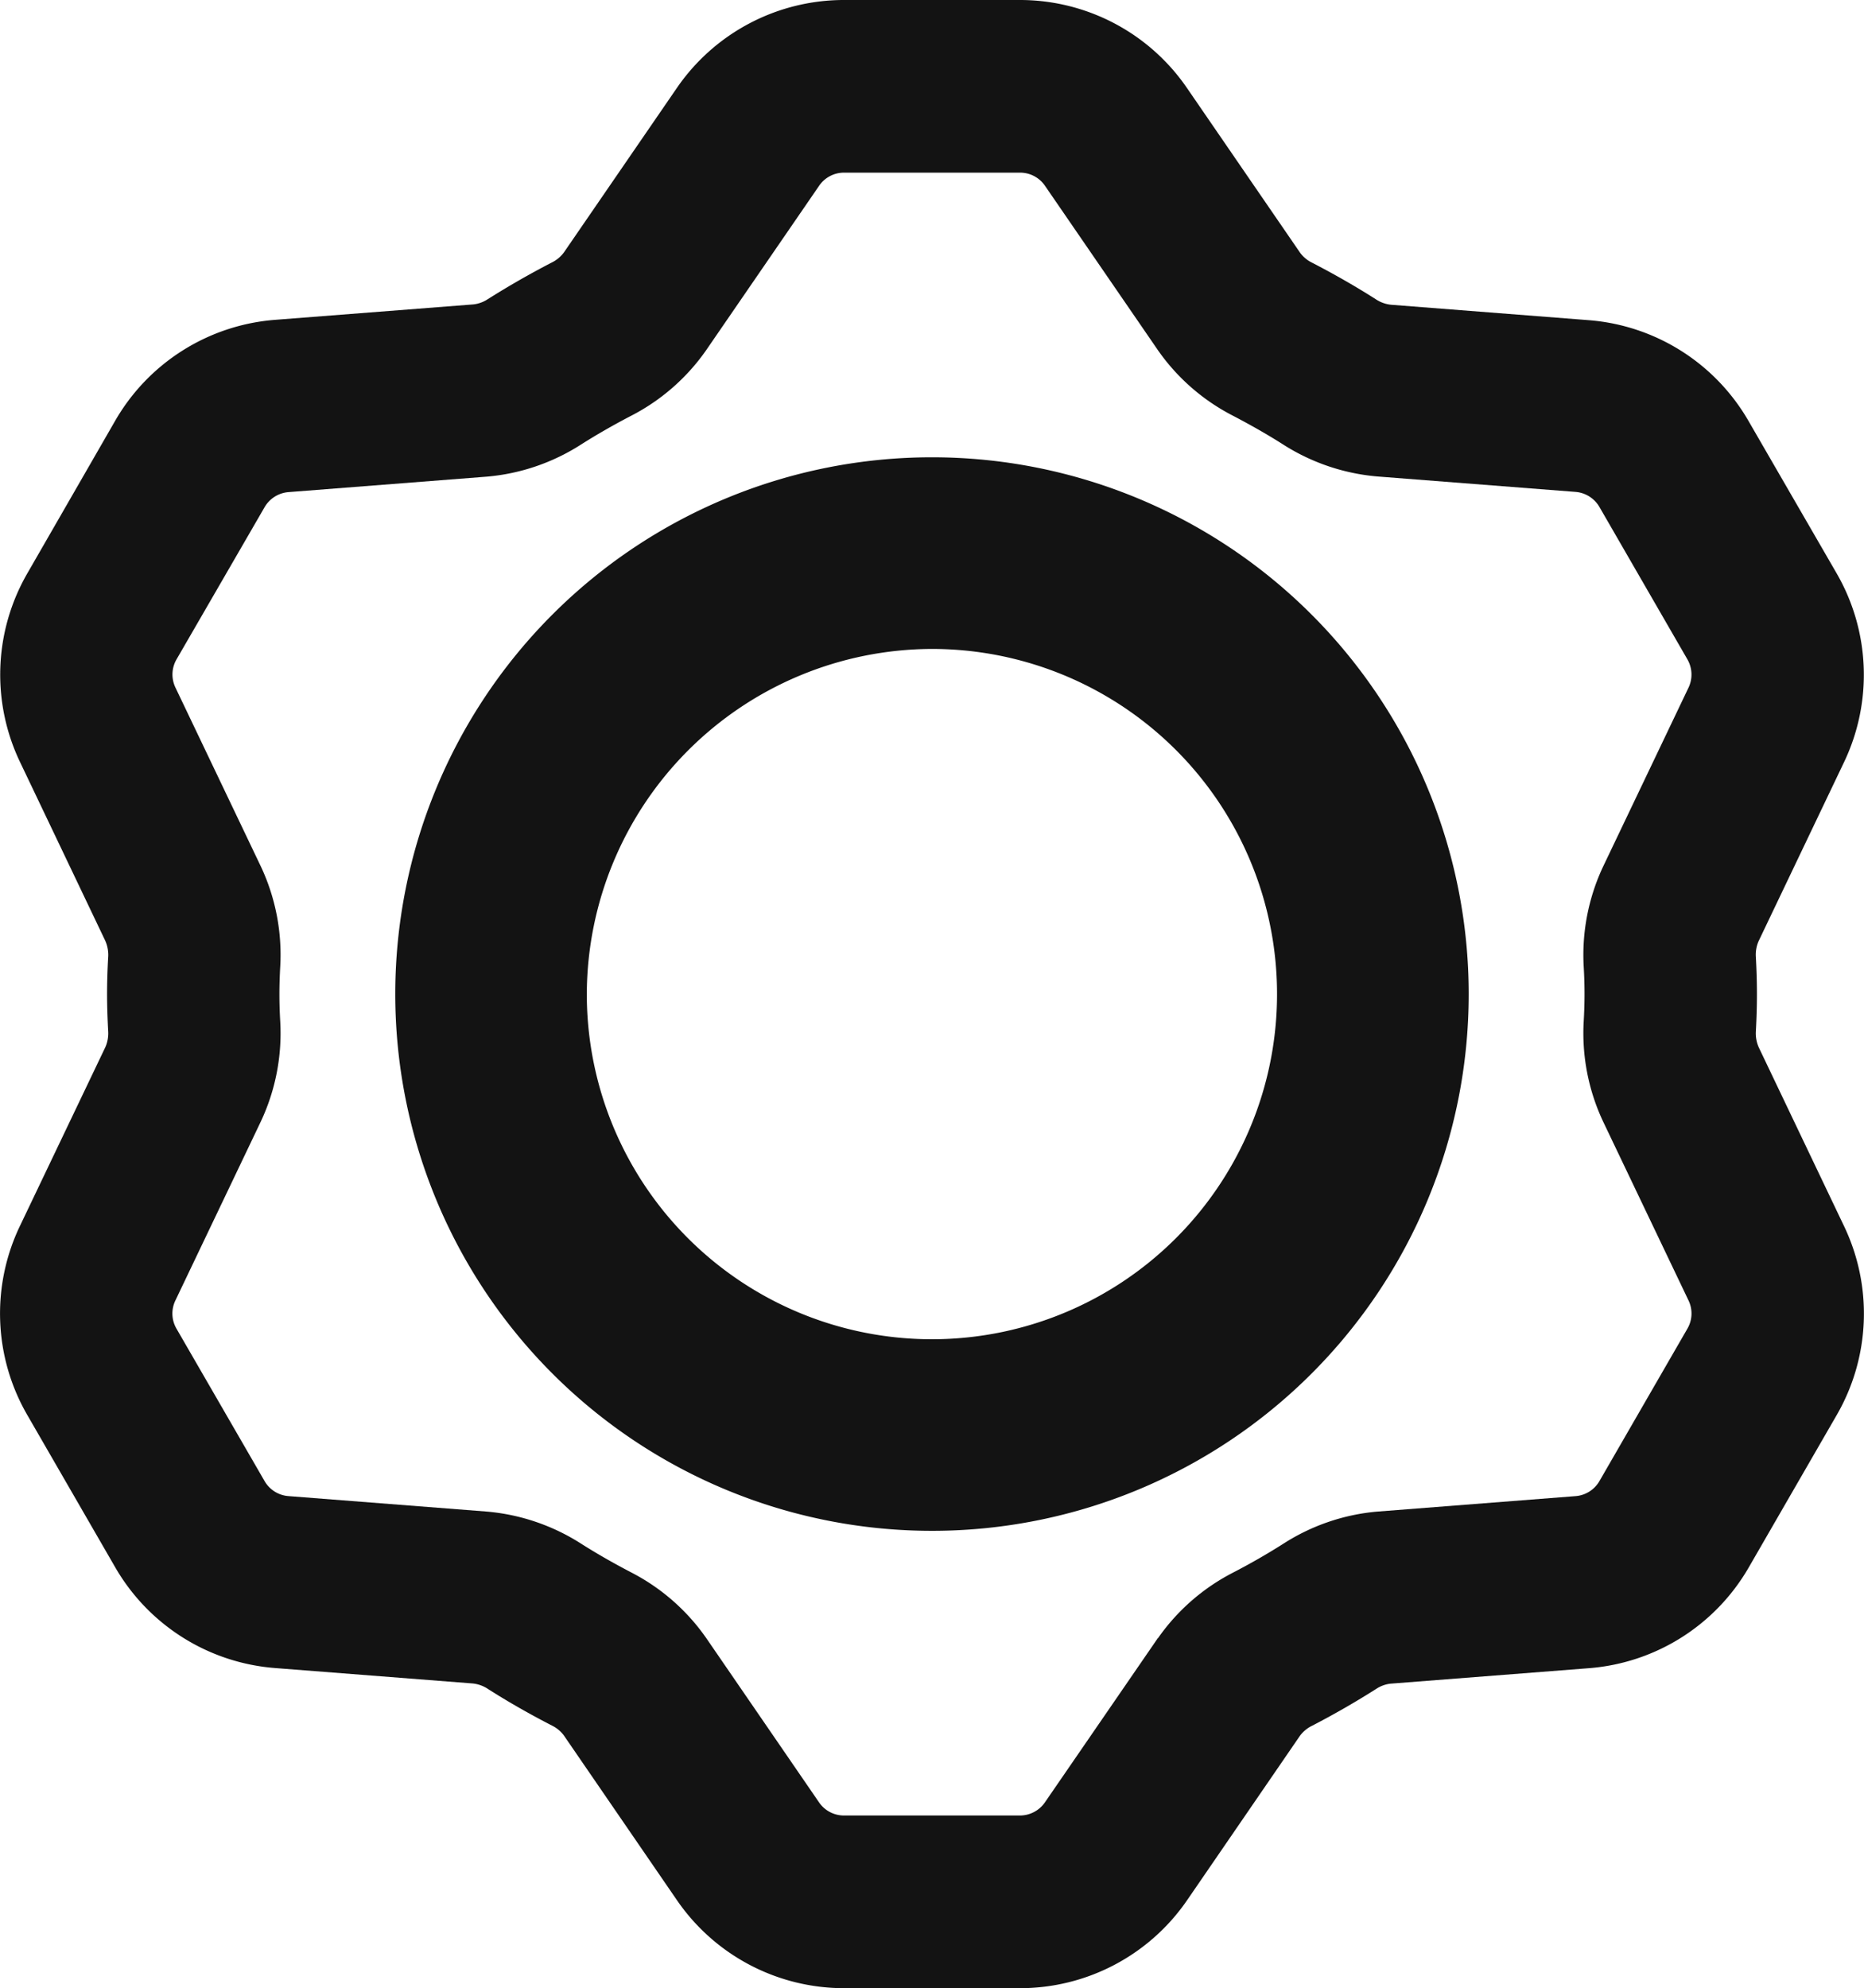<svg id="Group_161" data-name="Group 161" xmlns="http://www.w3.org/2000/svg" xmlns:xlink="http://www.w3.org/1999/xlink" width="61.281" height="65.357" viewBox="0 0 61.281 65.357">
  <defs>
    <clipPath id="clip-path">
      <rect id="Rectangle_95" data-name="Rectangle 95" width="61.281" height="65.357" fill="none"/>
    </clipPath>
  </defs>
  <g id="Group_154" data-name="Group 154" clip-path="url(#clip-path)">
    <path id="Path_545" data-name="Path 545" d="M57.827,34.442a1.136,1.136,0,0,1-.1-.562c.021-.4.034-.8.034-1.2s-.013-.8-.035-1.213a1.113,1.113,0,0,1,.09-.53l2.811-5.887a6.664,6.664,0,0,0-.244-6.2l-2.9-5.014a6.662,6.662,0,0,0-5.25-3.311l-6.5-.507a1.114,1.114,0,0,1-.513-.188q-.971-.619-2.094-1.2a1.052,1.052,0,0,1-.388-.328L39.028,2.9A6.656,6.656,0,0,0,33.535,0H27.746a6.663,6.663,0,0,0-5.493,2.891L18.548,8.285a1.086,1.086,0,0,1-.415.348q-1.082.561-2.094,1.2a1.08,1.08,0,0,1-.472.173l-6.527.508a6.661,6.661,0,0,0-5.251,3.313L.9,18.845a6.66,6.66,0,0,0-.244,6.2l2.8,5.87a1.148,1.148,0,0,1,.1.559c-.023.4-.036.8-.036,1.2s.014.8.036,1.214a1.13,1.13,0,0,1-.09.529L.651,40.309a6.66,6.66,0,0,0,.243,6.2l2.894,5.012a6.664,6.664,0,0,0,5.251,3.311l6.5.507a1.117,1.117,0,0,1,.514.188q.979.623,2.1,1.2a1.067,1.067,0,0,1,.386.323l3.711,5.406a6.663,6.663,0,0,0,5.495,2.9h5.789a6.663,6.663,0,0,0,5.493-2.891l3.7-5.391a1.092,1.092,0,0,1,.414-.347q1.081-.56,2.1-1.207a1.066,1.066,0,0,1,.473-.174l6.526-.509a6.661,6.661,0,0,0,5.252-3.312l2.893-5.011a6.661,6.661,0,0,0,.244-6.2ZM38.065,53.849l-3.713,5.4a1,1,0,0,1-.82.431H27.745a.993.993,0,0,1-.816-.429l-3.717-5.413a6.808,6.808,0,0,0-2.464-2.151c-.574-.3-1.128-.615-1.642-.942a6.839,6.839,0,0,0-3.1-1.056l-6.525-.509A.993.993,0,0,1,8.7,48.69l-2.9-5.017a.987.987,0,0,1-.035-.921l2.814-5.894a6.823,6.823,0,0,0,.633-3.3c-.017-.293-.026-.587-.026-.885s.011-.6.026-.88a6.83,6.83,0,0,0-.635-3.308l-2.81-5.885a.991.991,0,0,1,.036-.924L8.7,16.67a1,1,0,0,1,.783-.493l6.539-.51A6.808,6.808,0,0,0,19.1,14.614c.514-.326,1.067-.643,1.635-.939a6.8,6.8,0,0,0,2.48-2.162l3.715-5.407a.991.991,0,0,1,.818-.431h5.788a.991.991,0,0,1,.816.428l3.719,5.413a6.793,6.793,0,0,0,2.468,2.152c.574.3,1.126.613,1.635.937a6.834,6.834,0,0,0,3.1,1.057l6.525.508a1,1,0,0,1,.783.494l2.894,5.012a1,1,0,0,1,.038.924L52.7,28.494a6.827,6.827,0,0,0-.633,3.3c.017.292.026.585.026.884s-.01.593-.026.88a6.824,6.824,0,0,0,.636,3.308l2.81,5.885a.989.989,0,0,1-.037.924l-2.893,5.012a.994.994,0,0,1-.783.494l-6.54.51a6.8,6.8,0,0,0-3.075,1.059c-.521.331-1.075.649-1.643.943a6.809,6.809,0,0,0-2.473,2.159" transform="translate(0)" fill="#131313"/>
    <path id="Path_546" data-name="Path 546" d="M52.527,37.588a17.645,17.645,0,1,0-17.65,17.64h.05a17.643,17.643,0,0,0,17.6-17.64M34.878,26.238h0A11.346,11.346,0,1,1,23.534,37.584,11.38,11.38,0,0,1,34.878,26.238" transform="translate(-4.242 -4.906)" fill="#131313"/>
  </g>
</svg>
